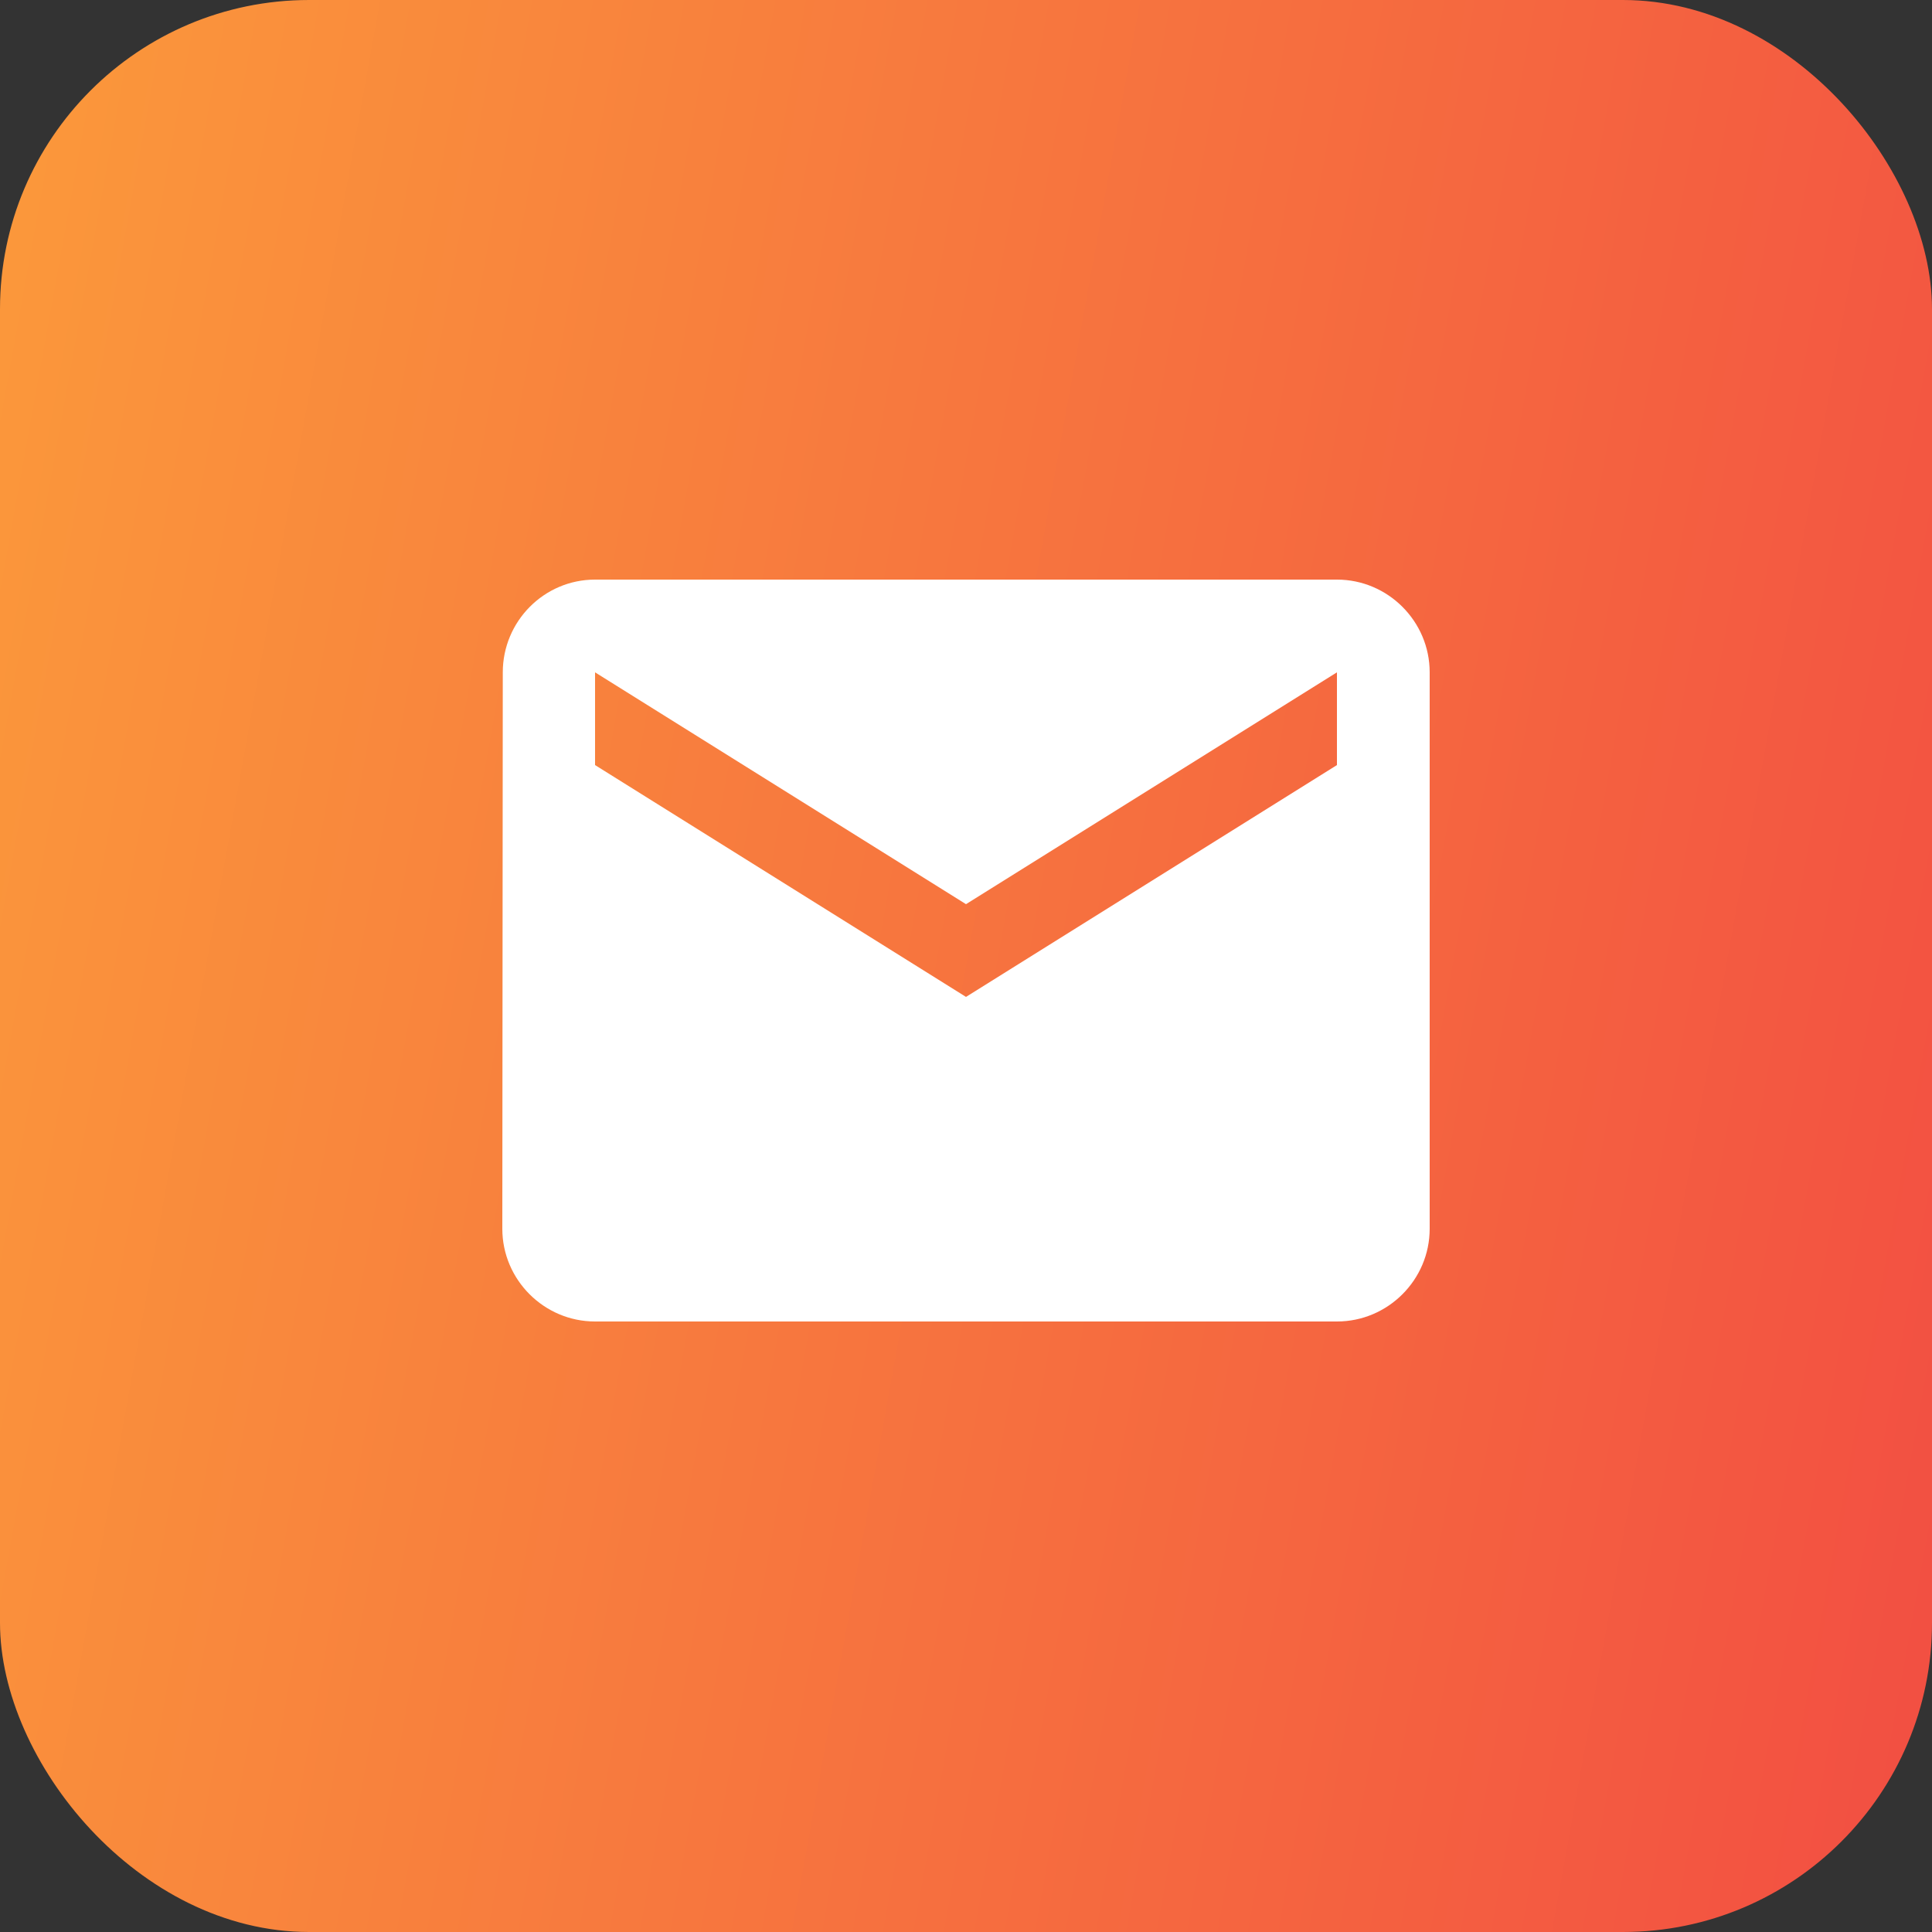 <svg width="50" height="50" viewBox="0 0 50 50" fill="none" xmlns="http://www.w3.org/2000/svg">
<rect x="0" y="0" width="50" height="50" fill="#333333" stroke="none"/>
<rect width="50" height="50" rx="8" fill="url(#paint0_linear_1283_555)"/>
<path d="M34.6 15H15.4C14.08 15 13.012 16.08 13.012 17.4L13 31.8C13 33.12 14.08 34.2 15.4 34.2H34.6C35.92 34.2 37 33.12 37 31.8V17.4C37 16.08 35.92 15 34.6 15ZM34.6 19.8L25 25.8L15.4 19.8V17.4L25 23.4L34.6 17.4V19.8Z" fill="white"/>
<defs>
<linearGradient id="paint0_linear_1283_555" x1="0" y1="0" x2="57.161" y2="10.314" gradientUnits="userSpaceOnUse">
<stop stop-color="#FB993B"/>
<stop offset="1" stop-color="#F24E42"/>
</linearGradient>
</defs>
</svg>
